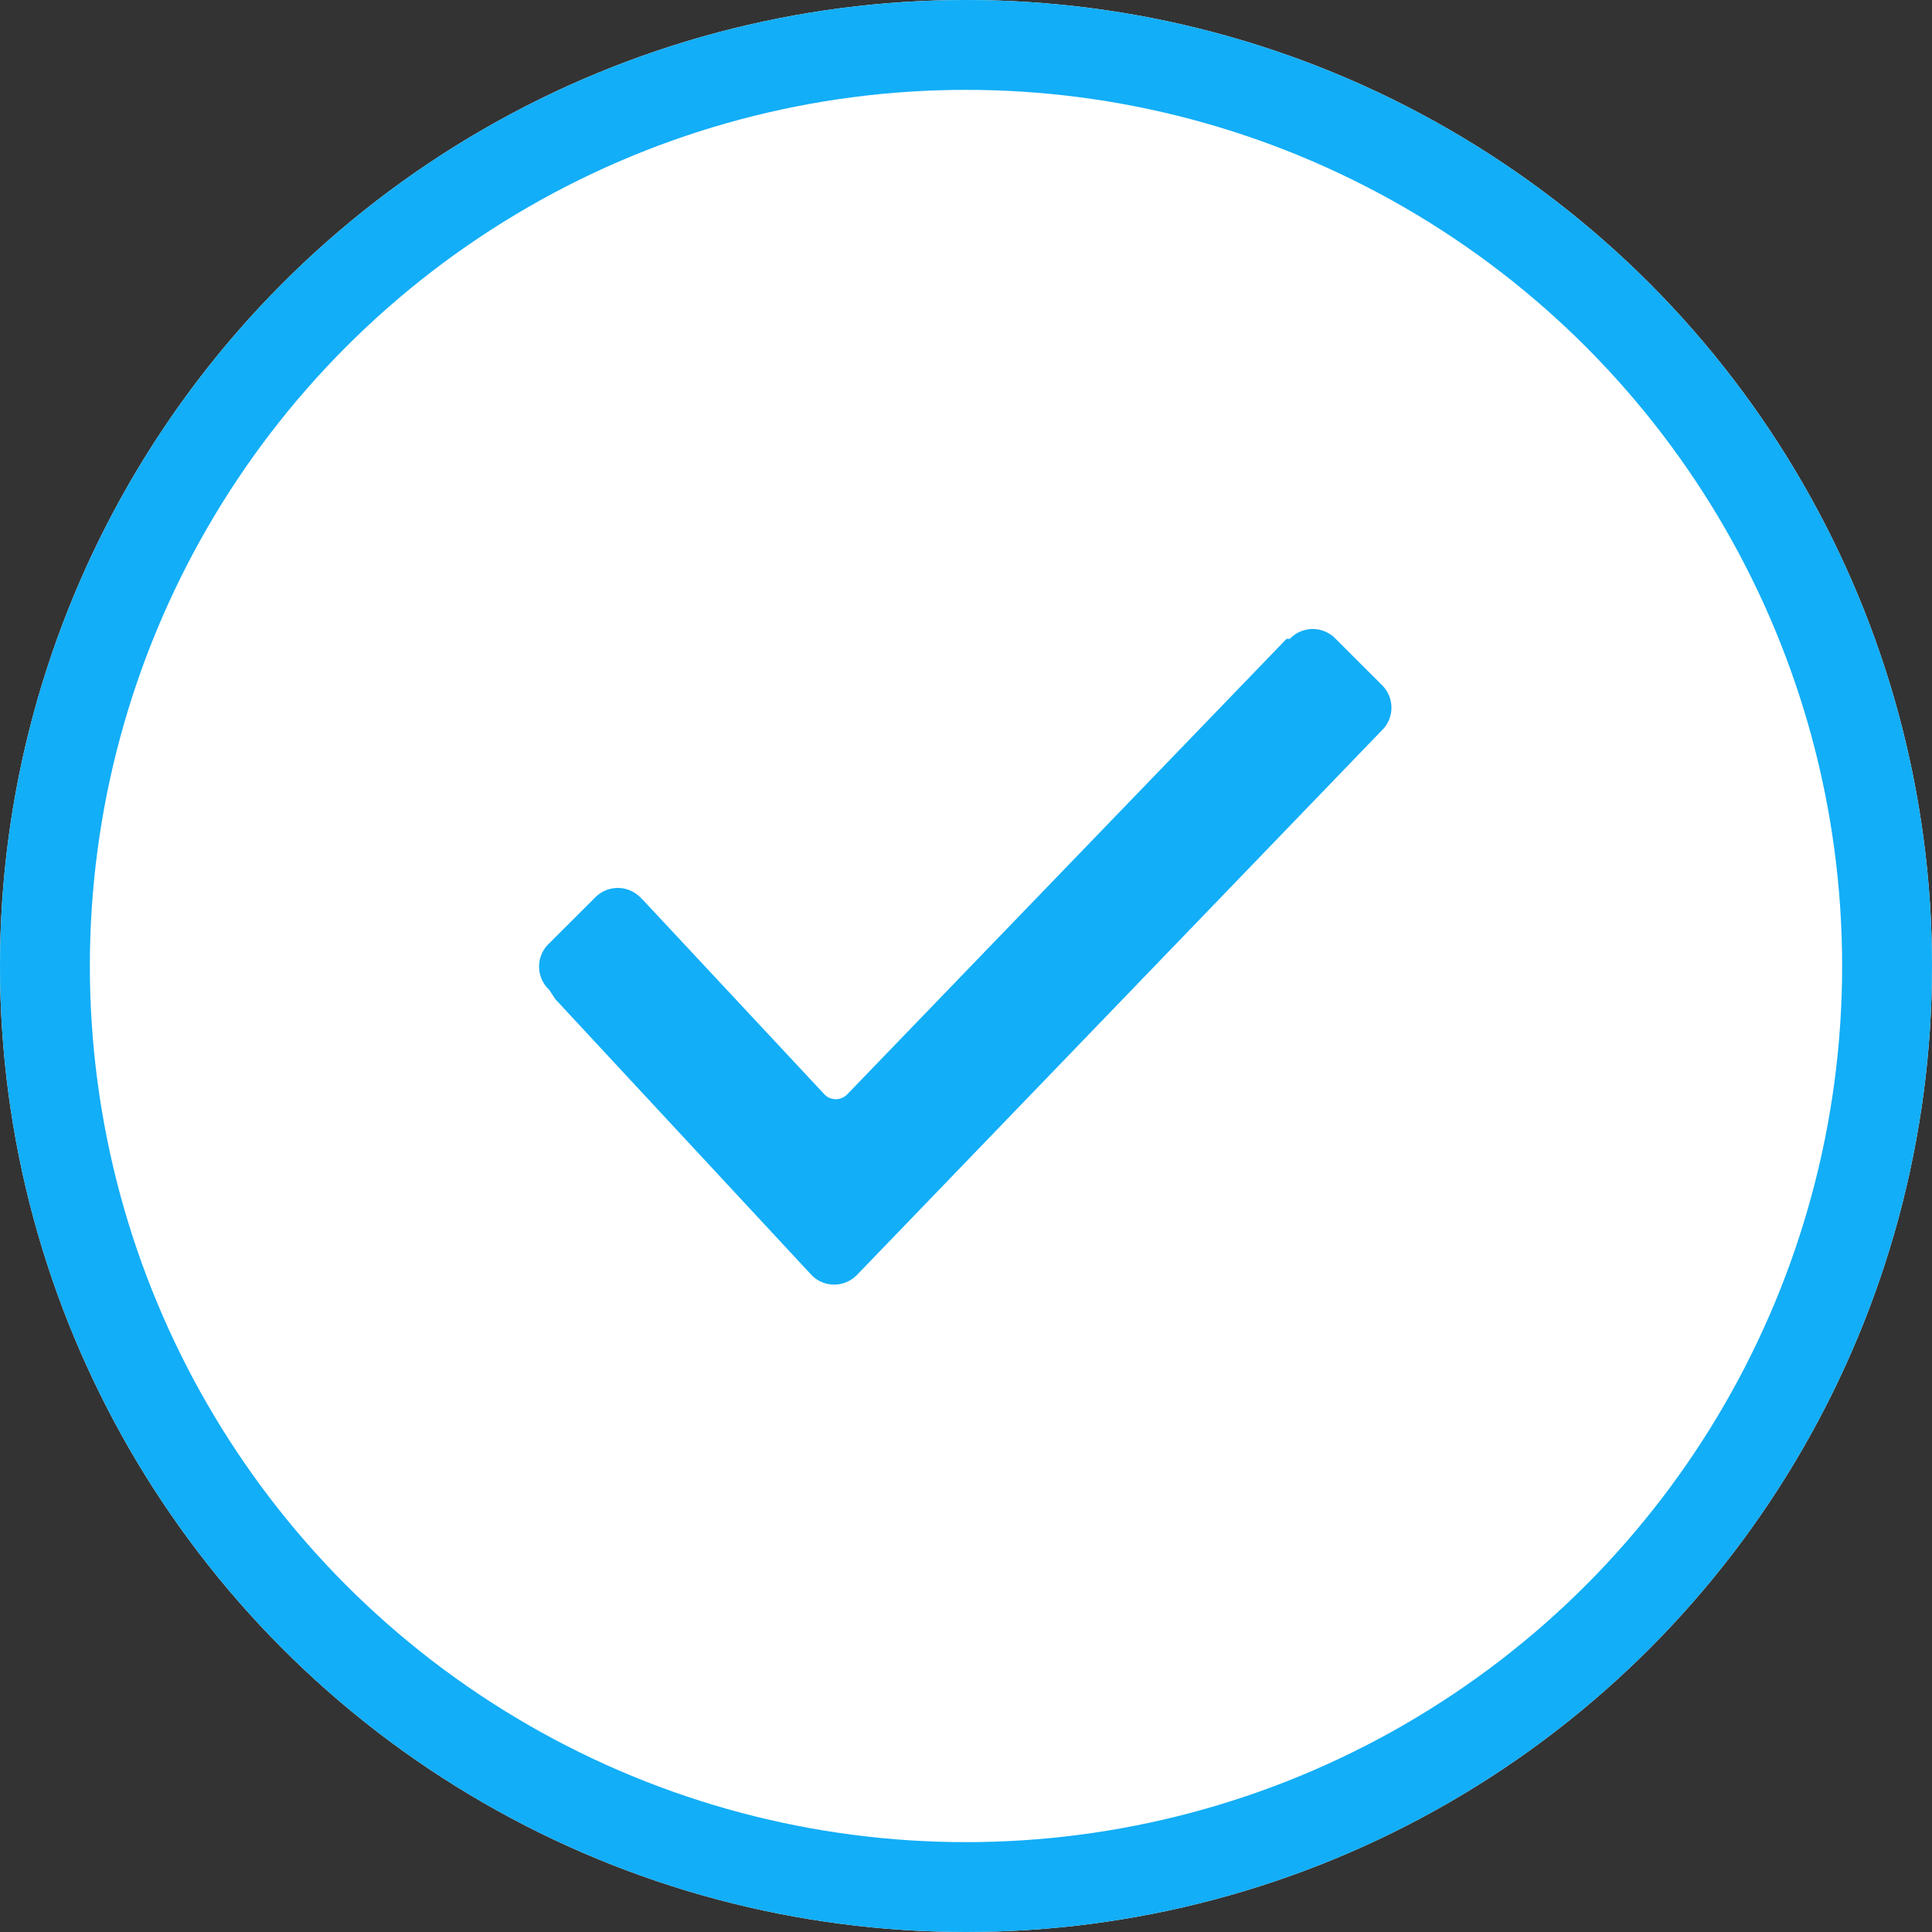 <svg xmlns="http://www.w3.org/2000/svg" viewBox="0 0 43 43"><rect x="0" y="0" width="43" height="43" fill="#333333" stroke="none"/><defs><style>.a{fill:#fff;stroke:#12aef7;stroke-width:2px;}.b{fill:#12aef7;}.c{stroke:none;}.d{fill:none;}</style></defs><g transform="translate(-140 -2121)"><g class="a" transform="translate(140 2121)"><circle class="c" cx="21.5" cy="21.5" r="21.5"/><circle class="d" cx="21.5" cy="21.5" r="20.5"/></g><path class="b" d="M.219,11.025A.705.705,0,0,1,.219,10L1.24,8.982a.705.705,0,0,1,1.021,0l.073.073,4.013,4.3a.353.353,0,0,0,.511,0L16.634,3.219h.073a.705.705,0,0,1,1.021,0L18.75,4.24a.705.705,0,0,1,0,1.021h0L7.077,17.372a.705.705,0,0,1-1.021,0L.365,11.244l-.146-.219Z" transform="translate(152 2132)"/></g></svg>